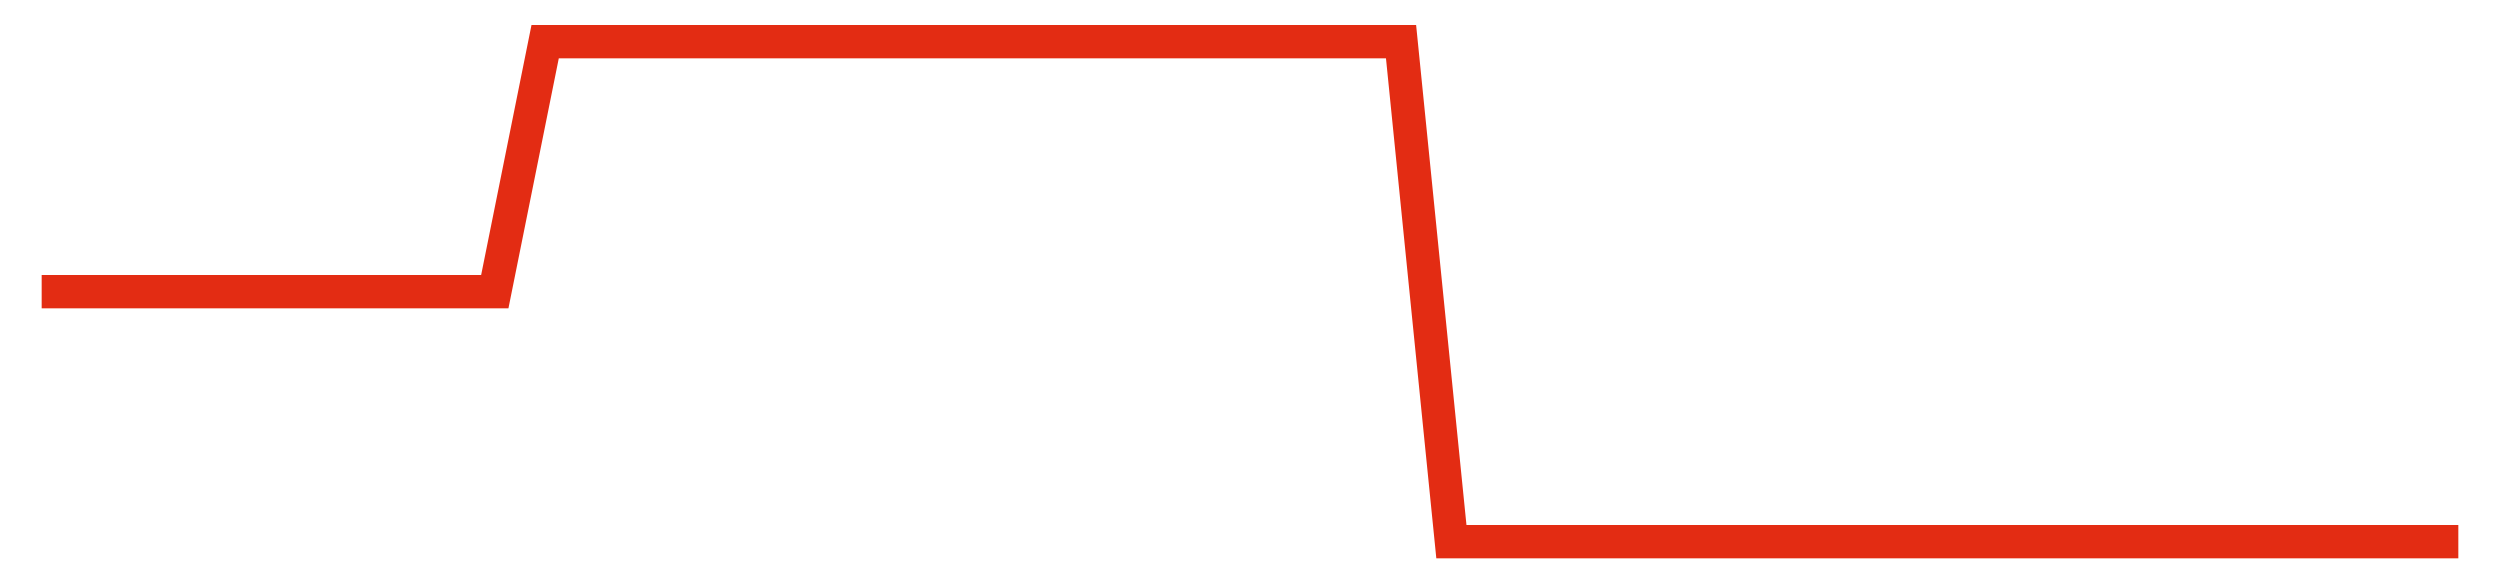 <svg width="300" height="70" viewBox="0 0 300 70" xmlns="http://www.w3.org/2000/svg">
    <path d="M 5,35 L 11.042,35 L 17.083,35 L 23.125,35 L 29.167,35 L 35.208,35 L 41.25,35 L 47.292,35 L 53.333,35 L 59.375,35 L 65.417,5 L 71.458,5 L 77.5,5 L 83.542,5 L 89.583,5 L 95.625,5 L 101.667,5 L 107.708,5 L 113.75,5 L 119.792,5 L 125.833,5 L 131.875,5 L 137.917,5 L 143.958,5 L 150,5 L 156.042,5 L 162.083,5 L 168.125,5 L 174.167,65 L 180.208,65 L 186.25,65 L 192.292,65 L 198.333,65 L 204.375,65 L 210.417,65 L 216.458,65 L 222.5,65 L 228.542,65 L 234.583,65 L 240.625,65 L 246.667,65 L 252.708,65 L 258.75,65 L 264.792,65 L 270.833,65 L 276.875,65 L 282.917,65 L 288.958,65 L 295,65" fill="none" stroke="#E32C13" stroke-width="4"/>
</svg>